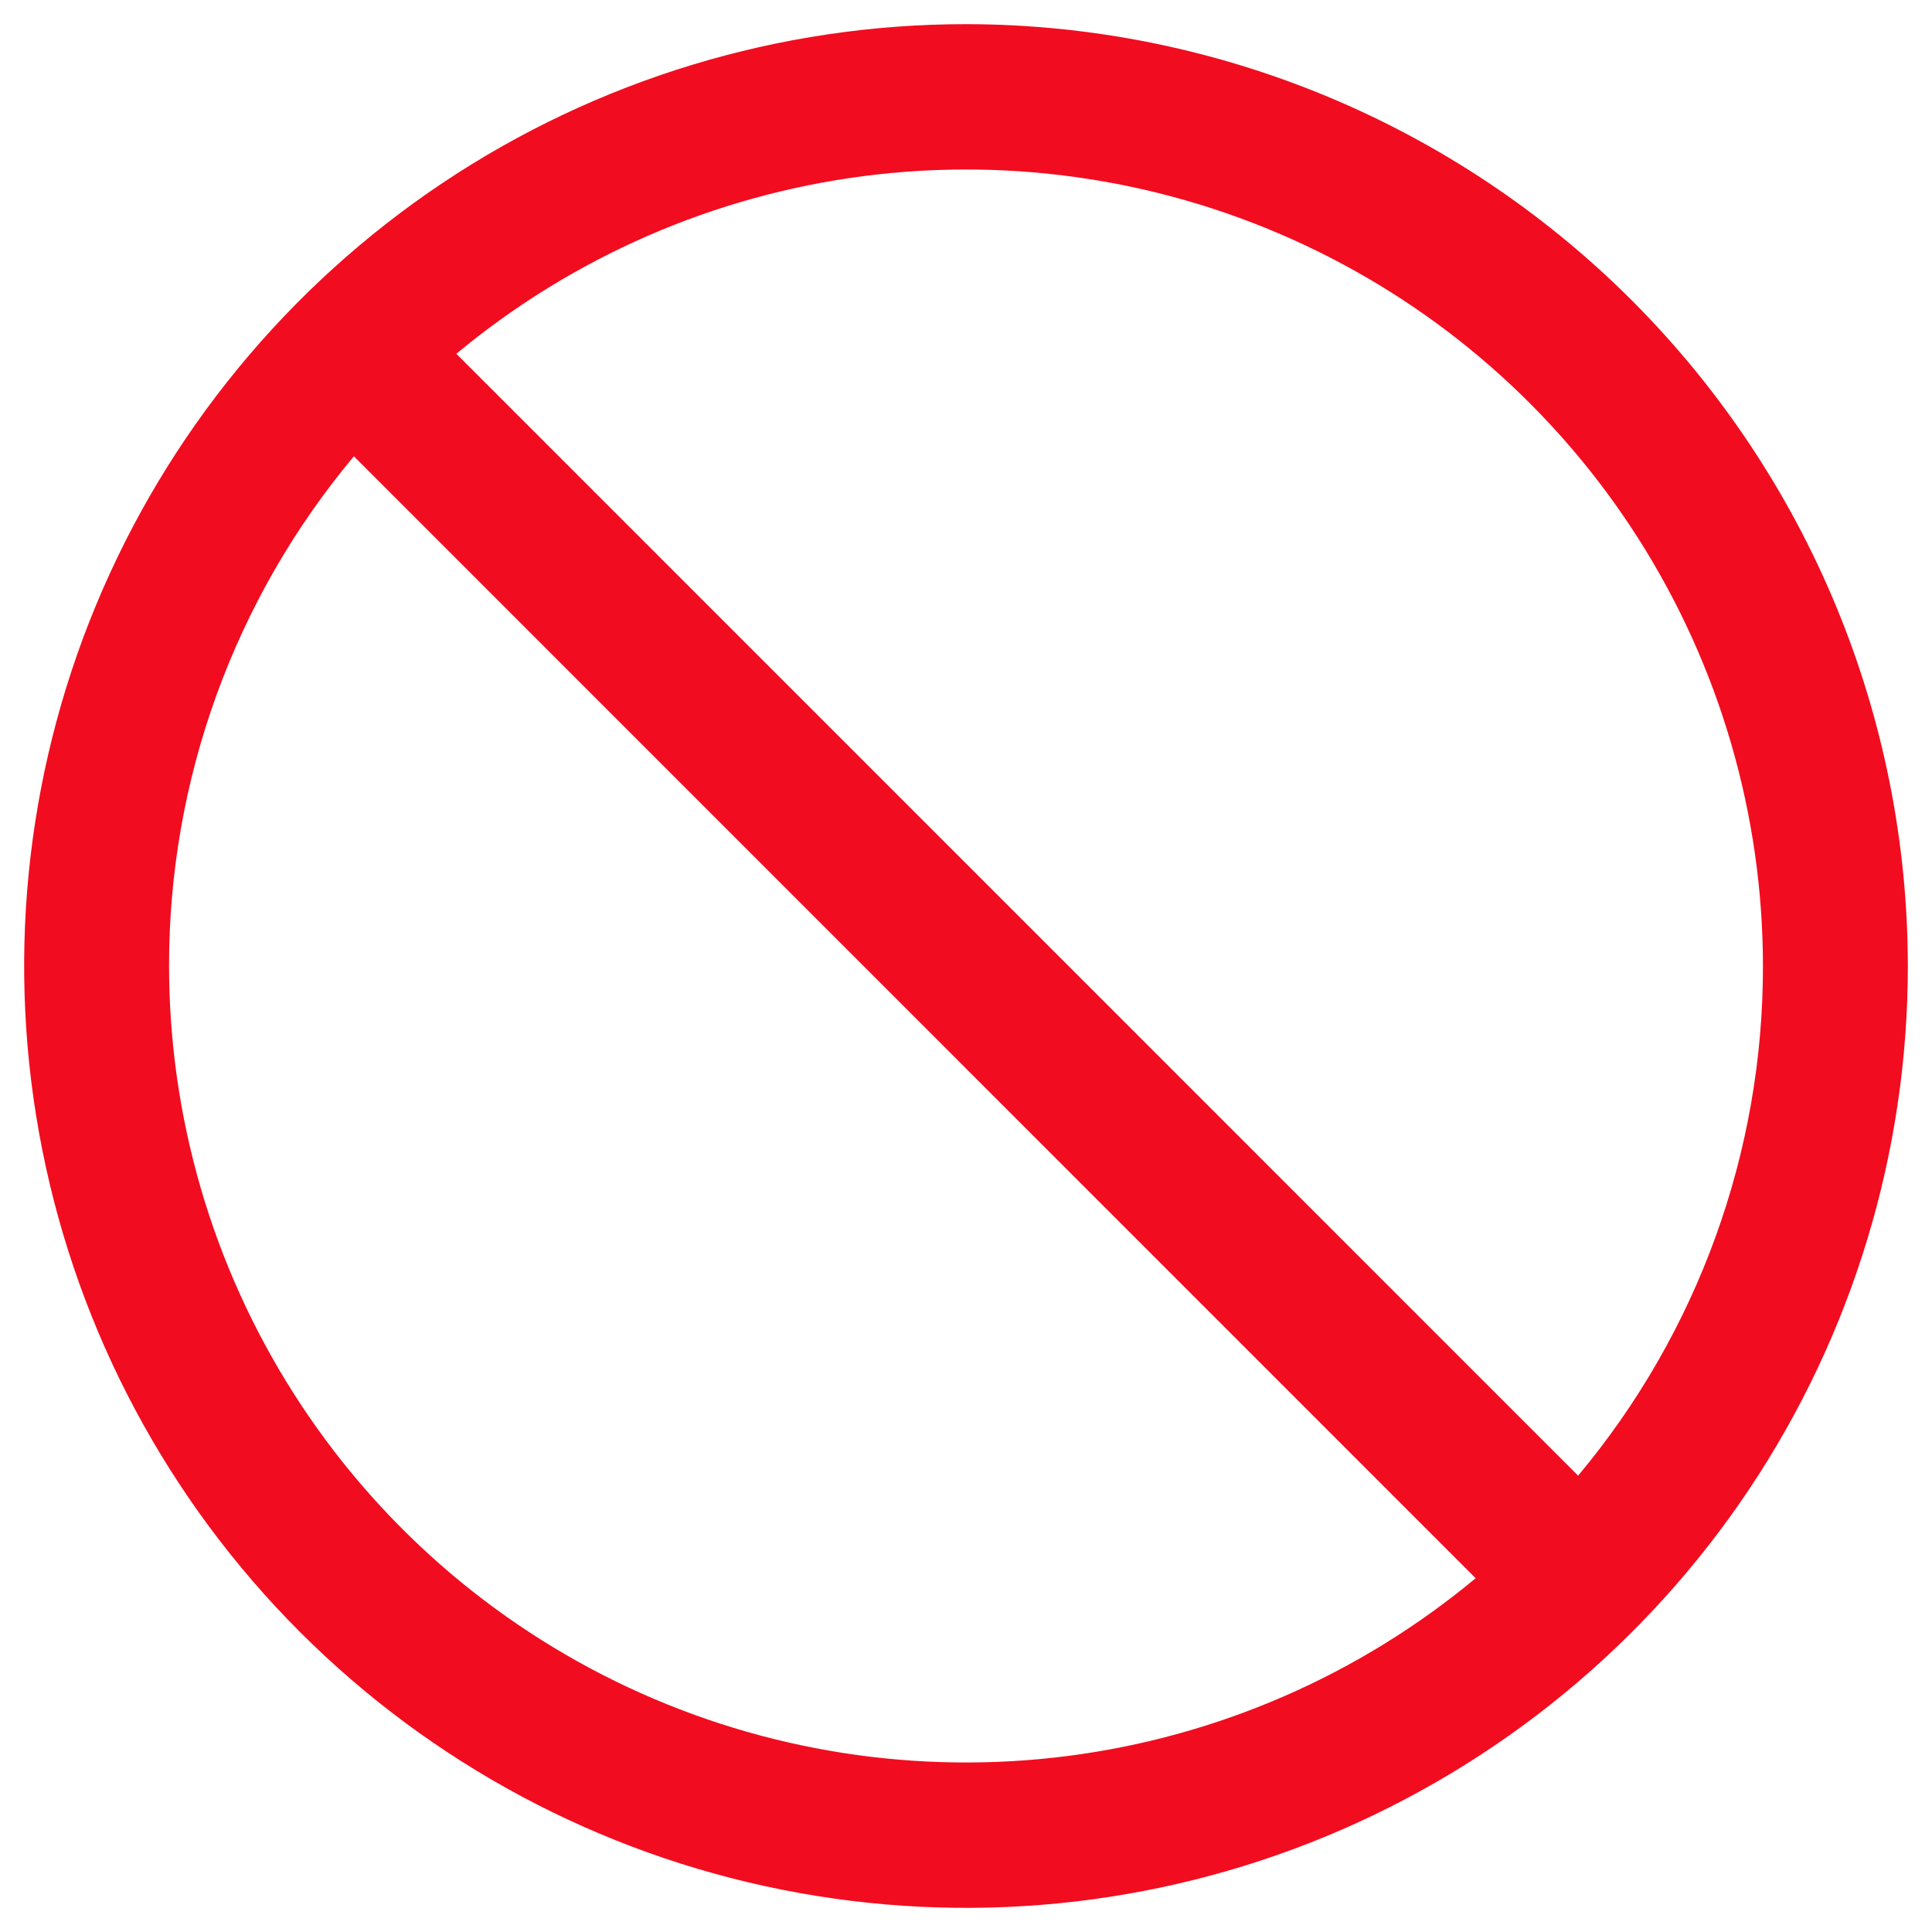 <svg width="40" height="40" viewBox="0 0 40 40" fill="none" xmlns="http://www.w3.org/2000/svg">
<path d="M20 0.5C16.143 0.5 12.373 1.644 9.166 3.786C5.96 5.929 3.46 8.975 1.984 12.538C0.508 16.101 0.122 20.022 0.875 23.804C1.627 27.587 3.484 31.061 6.211 33.789C8.939 36.516 12.413 38.373 16.196 39.125C19.978 39.878 23.899 39.492 27.462 38.016C31.026 36.54 34.071 34.04 36.214 30.834C38.356 27.627 39.5 23.857 39.5 20C39.495 14.83 37.438 9.873 33.783 6.217C30.127 2.562 25.17 0.505 20 0.5ZM36.5 20C36.504 23.858 35.149 27.594 32.673 30.552L9.448 7.325C11.857 5.321 14.787 4.044 17.896 3.644C21.004 3.244 24.163 3.738 27 5.068C29.839 6.398 32.239 8.508 33.922 11.153C35.604 13.797 36.498 16.866 36.5 20ZM3.5 20C3.496 16.142 4.851 12.406 7.327 9.447L30.552 32.675C28.143 34.679 25.213 35.956 22.104 36.356C18.996 36.755 15.838 36.262 12.999 34.932C10.161 33.602 7.761 31.492 6.078 28.847C4.396 26.203 3.502 23.134 3.5 20Z" fill="#F20C1F"/>
</svg>
